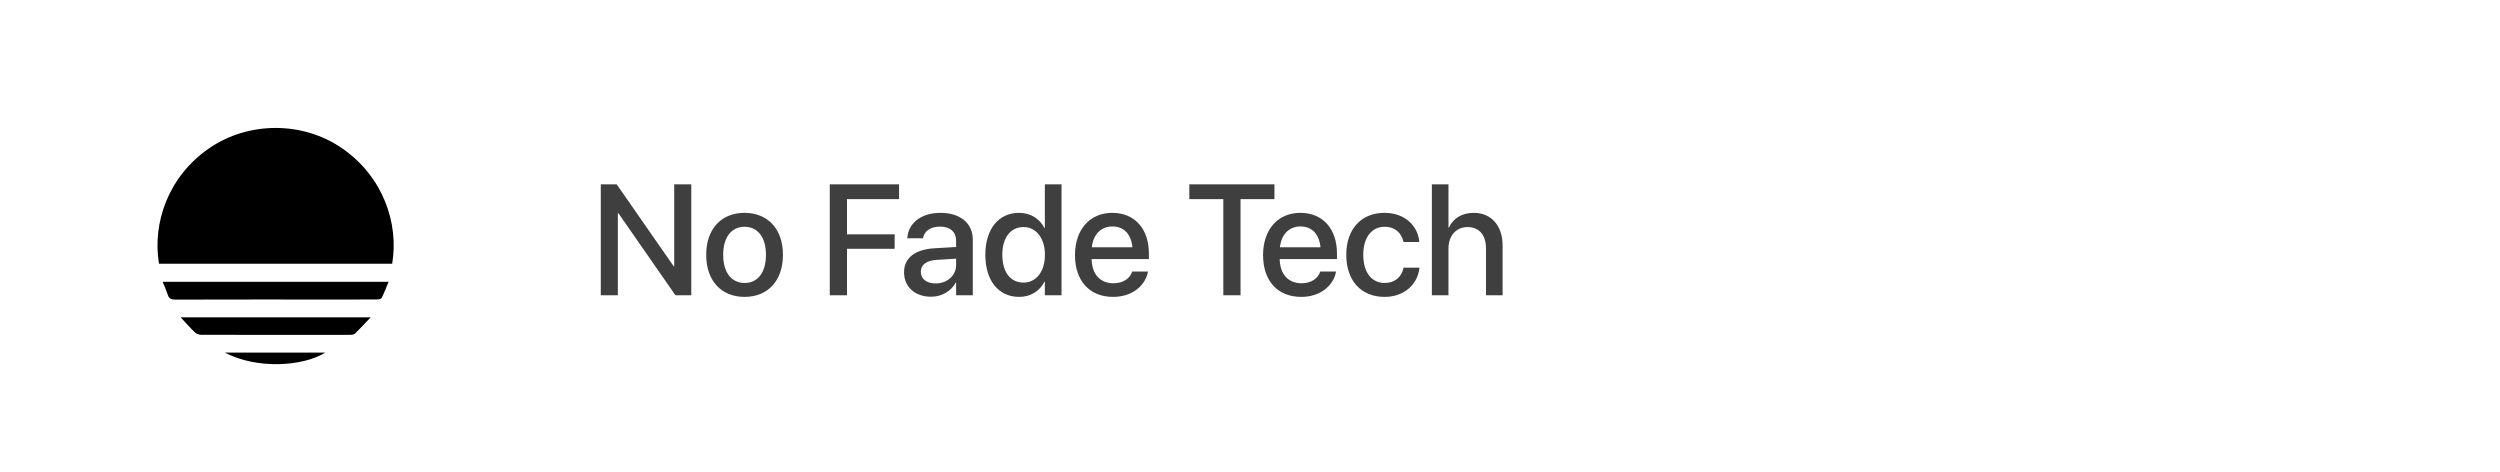 <svg xmlns="http://www.w3.org/2000/svg" width="254" height="48" viewBox="0 0 254 48" fill="none"><rect width="254" height="48" fill="white"></rect><path d="M61.039 30H62.773V21.648H62.82L68.625 30H70.234V18.727H68.5V27.062H68.453L62.656 18.727H61.039V30ZM75.648 30.164C78 30.164 79.547 28.539 79.547 25.891V25.875C79.547 23.242 77.984 21.625 75.641 21.625C73.305 21.625 71.75 23.25 71.75 25.875V25.891C71.75 28.531 73.289 30.164 75.648 30.164ZM75.656 28.75C74.336 28.75 73.477 27.711 73.477 25.891V25.875C73.477 24.078 74.344 23.039 75.641 23.039C76.961 23.039 77.82 24.078 77.82 25.875V25.891C77.82 27.703 76.977 28.75 75.656 28.75ZM84.305 30H86.055V25.281H90.898V23.805H86.055V20.234H91.344V18.727H84.305V30ZM94.594 30.148C95.68 30.148 96.633 29.586 97.109 28.703H97.141V30H98.836V24.336C98.836 22.688 97.562 21.625 95.555 21.625C93.531 21.625 92.305 22.711 92.188 24.125L92.18 24.211H93.773L93.789 24.141C93.93 23.484 94.531 23.023 95.508 23.023C96.555 23.023 97.141 23.57 97.141 24.477V25.094L94.906 25.227C92.961 25.344 91.852 26.219 91.852 27.648V27.664C91.852 29.141 92.953 30.148 94.594 30.148ZM93.555 27.625V27.609C93.555 26.914 94.117 26.469 95.133 26.406L97.141 26.281V26.922C97.141 27.992 96.242 28.797 95.055 28.797C94.148 28.797 93.555 28.344 93.555 27.625ZM103.547 30.164C104.727 30.164 105.633 29.57 106.125 28.609H106.156V30H107.852V18.727H106.156V23.18H106.125C105.633 22.211 104.695 21.625 103.531 21.625C101.469 21.625 100.109 23.266 100.109 25.883V25.891C100.109 28.508 101.453 30.164 103.547 30.164ZM103.992 28.711C102.656 28.711 101.836 27.641 101.836 25.891V25.883C101.836 24.148 102.664 23.07 103.992 23.07C105.258 23.07 106.164 24.18 106.164 25.883V25.891C106.164 27.602 105.266 28.711 103.992 28.711ZM113.094 30.164C115.086 30.164 116.352 28.977 116.617 27.672L116.633 27.586H115.031L115.008 27.648C114.797 28.266 114.133 28.781 113.133 28.781C111.789 28.781 110.938 27.875 110.906 26.32H116.727V25.75C116.727 23.281 115.312 21.625 113.008 21.625C110.703 21.625 109.219 23.344 109.219 25.914V25.922C109.219 28.516 110.68 30.164 113.094 30.164ZM113.016 23.008C114.117 23.008 114.914 23.703 115.055 25.125H110.93C111.078 23.75 111.922 23.008 113.016 23.008ZM124.289 30H126.039V20.234H129.484V18.727H120.836V20.234H124.289V30ZM132.203 30.164C134.195 30.164 135.461 28.977 135.727 27.672L135.742 27.586H134.141L134.117 27.648C133.906 28.266 133.242 28.781 132.242 28.781C130.898 28.781 130.047 27.875 130.016 26.32H135.836V25.75C135.836 23.281 134.422 21.625 132.117 21.625C129.812 21.625 128.328 23.344 128.328 25.914V25.922C128.328 28.516 129.789 30.164 132.203 30.164ZM132.125 23.008C133.227 23.008 134.023 23.703 134.164 25.125H130.039C130.188 23.75 131.031 23.008 132.125 23.008ZM140.68 30.164C142.656 30.164 144.031 28.898 144.211 27.25L144.219 27.195H142.594L142.586 27.258C142.383 28.148 141.719 28.75 140.68 28.75C139.375 28.75 138.508 27.695 138.508 25.898V25.891C138.508 24.133 139.359 23.039 140.672 23.039C141.773 23.039 142.398 23.719 142.578 24.523L142.594 24.586H144.203L144.195 24.531C144.055 22.984 142.773 21.625 140.656 21.625C138.312 21.625 136.781 23.273 136.781 25.875V25.883C136.781 28.516 138.281 30.164 140.68 30.164ZM145.477 30H147.164V25.242C147.164 23.961 147.938 23.07 149.102 23.07C150.289 23.07 150.977 23.883 150.977 25.242V30H152.664V24.922C152.664 22.938 151.508 21.625 149.75 21.625C148.523 21.625 147.641 22.18 147.203 23.133H147.164V18.727H145.477V30Z" fill="#3F3F3F"></path><g clip-path="url(#clip0_1996_96)"><path d="M16.153 26.794C15.463 22.647 17.103 17.92 21.238 15.072C25.25 12.308 30.768 12.31 34.765 15.072C38.91 17.935 40.538 22.674 39.846 26.794C31.961 26.794 24.072 26.794 16.153 26.794Z" fill="black"></path><path d="M16.531 28.633C24.207 28.633 31.795 28.633 39.48 28.633C39.237 29.217 39.033 29.757 38.781 30.27C38.729 30.373 38.481 30.422 38.321 30.422C36.877 30.435 35.434 30.43 33.987 30.43C28.583 30.43 23.181 30.425 17.776 30.44C17.393 30.44 17.177 30.341 17.054 29.973C16.909 29.536 16.72 29.111 16.531 28.633Z" fill="black"></path><path d="M37.661 32.242C37.074 32.856 36.595 33.379 36.089 33.874C35.981 33.98 35.767 34.019 35.603 34.019C30.544 34.027 25.486 34.029 20.425 34.014C20.212 34.014 19.947 33.906 19.792 33.759C19.318 33.307 18.886 32.811 18.355 32.242C24.831 32.242 31.158 32.242 37.661 32.242Z" fill="black"></path><path d="M22.847 35.826C26.324 35.826 29.678 35.826 33.042 35.826C30.81 37.221 26.149 37.553 22.847 35.826Z" fill="black"></path></g><defs><clipPath id="clip0_1996_96"><rect width="24" height="24" fill="white" transform="translate(16 13)"></rect></clipPath></defs></svg>